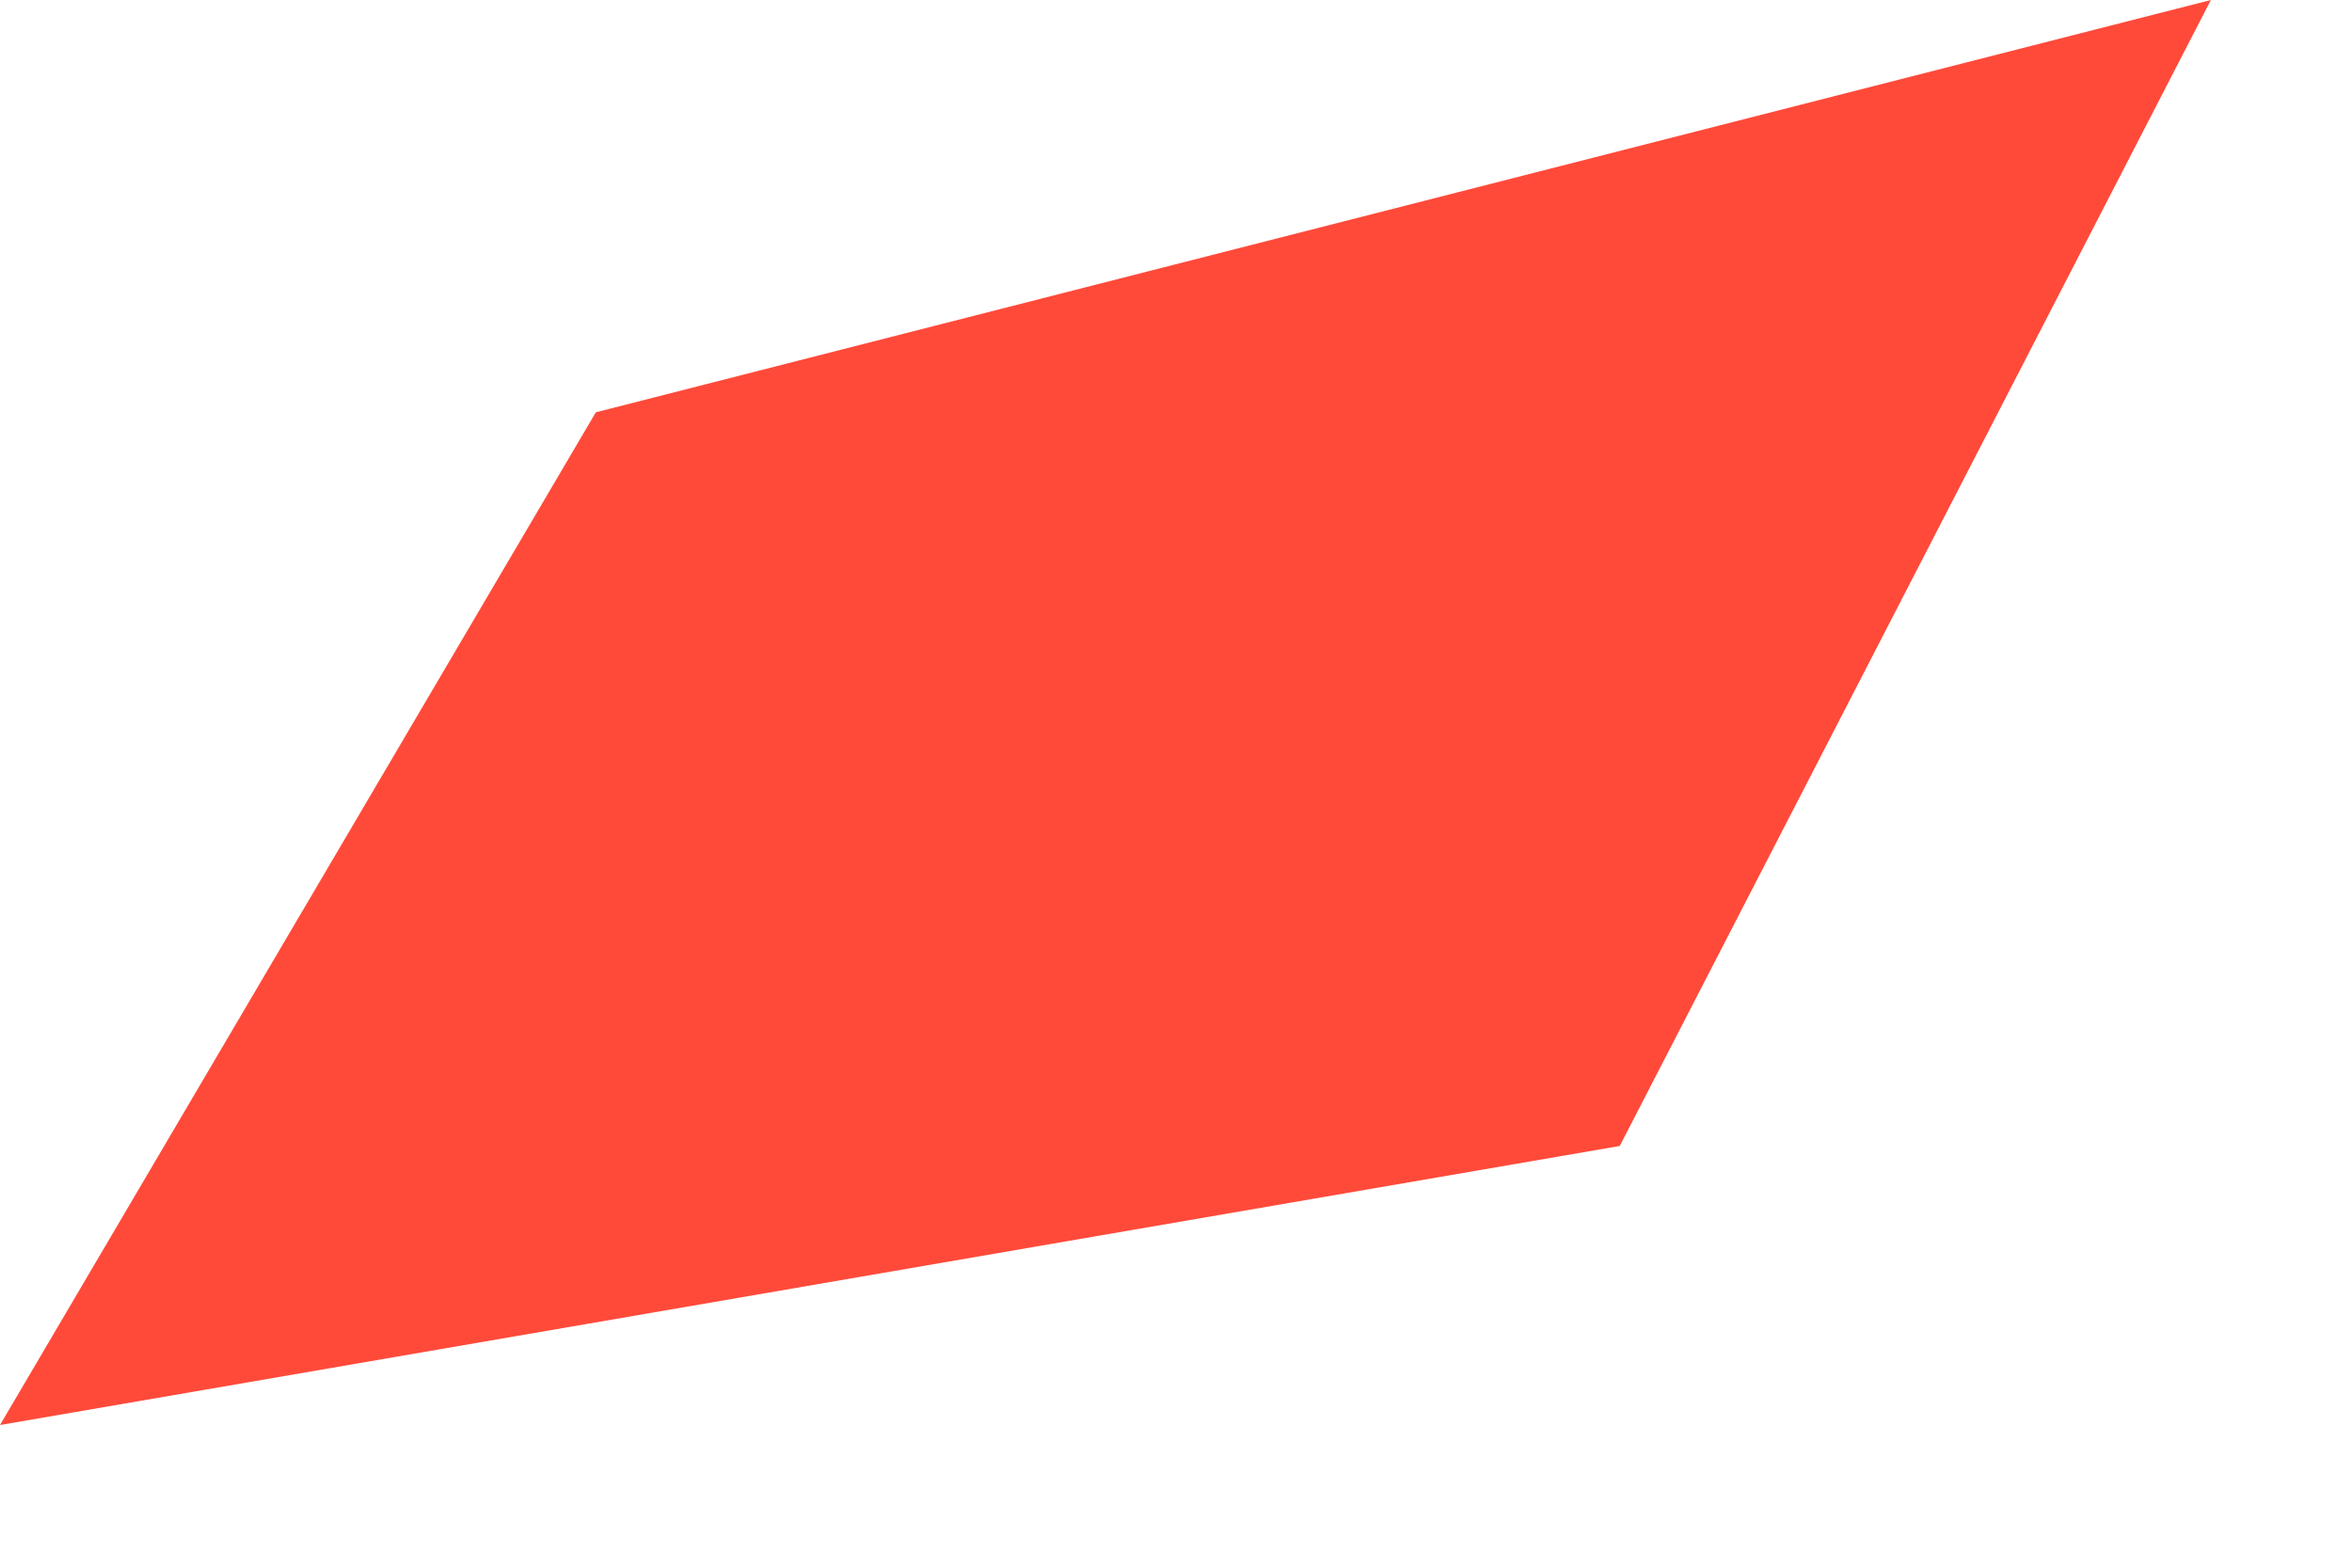 <?xml version="1.0" encoding="utf-8"?>
<svg xmlns="http://www.w3.org/2000/svg" fill="none" height="100%" overflow="visible" preserveAspectRatio="none" style="display: block;" viewBox="0 0 12 8" width="100%">
<path d="M0 7.272L3.04 2.104L11.28 0L8.264 5.848L0 7.272Z" fill="#FF4A3A" id="Vector"/>
</svg>